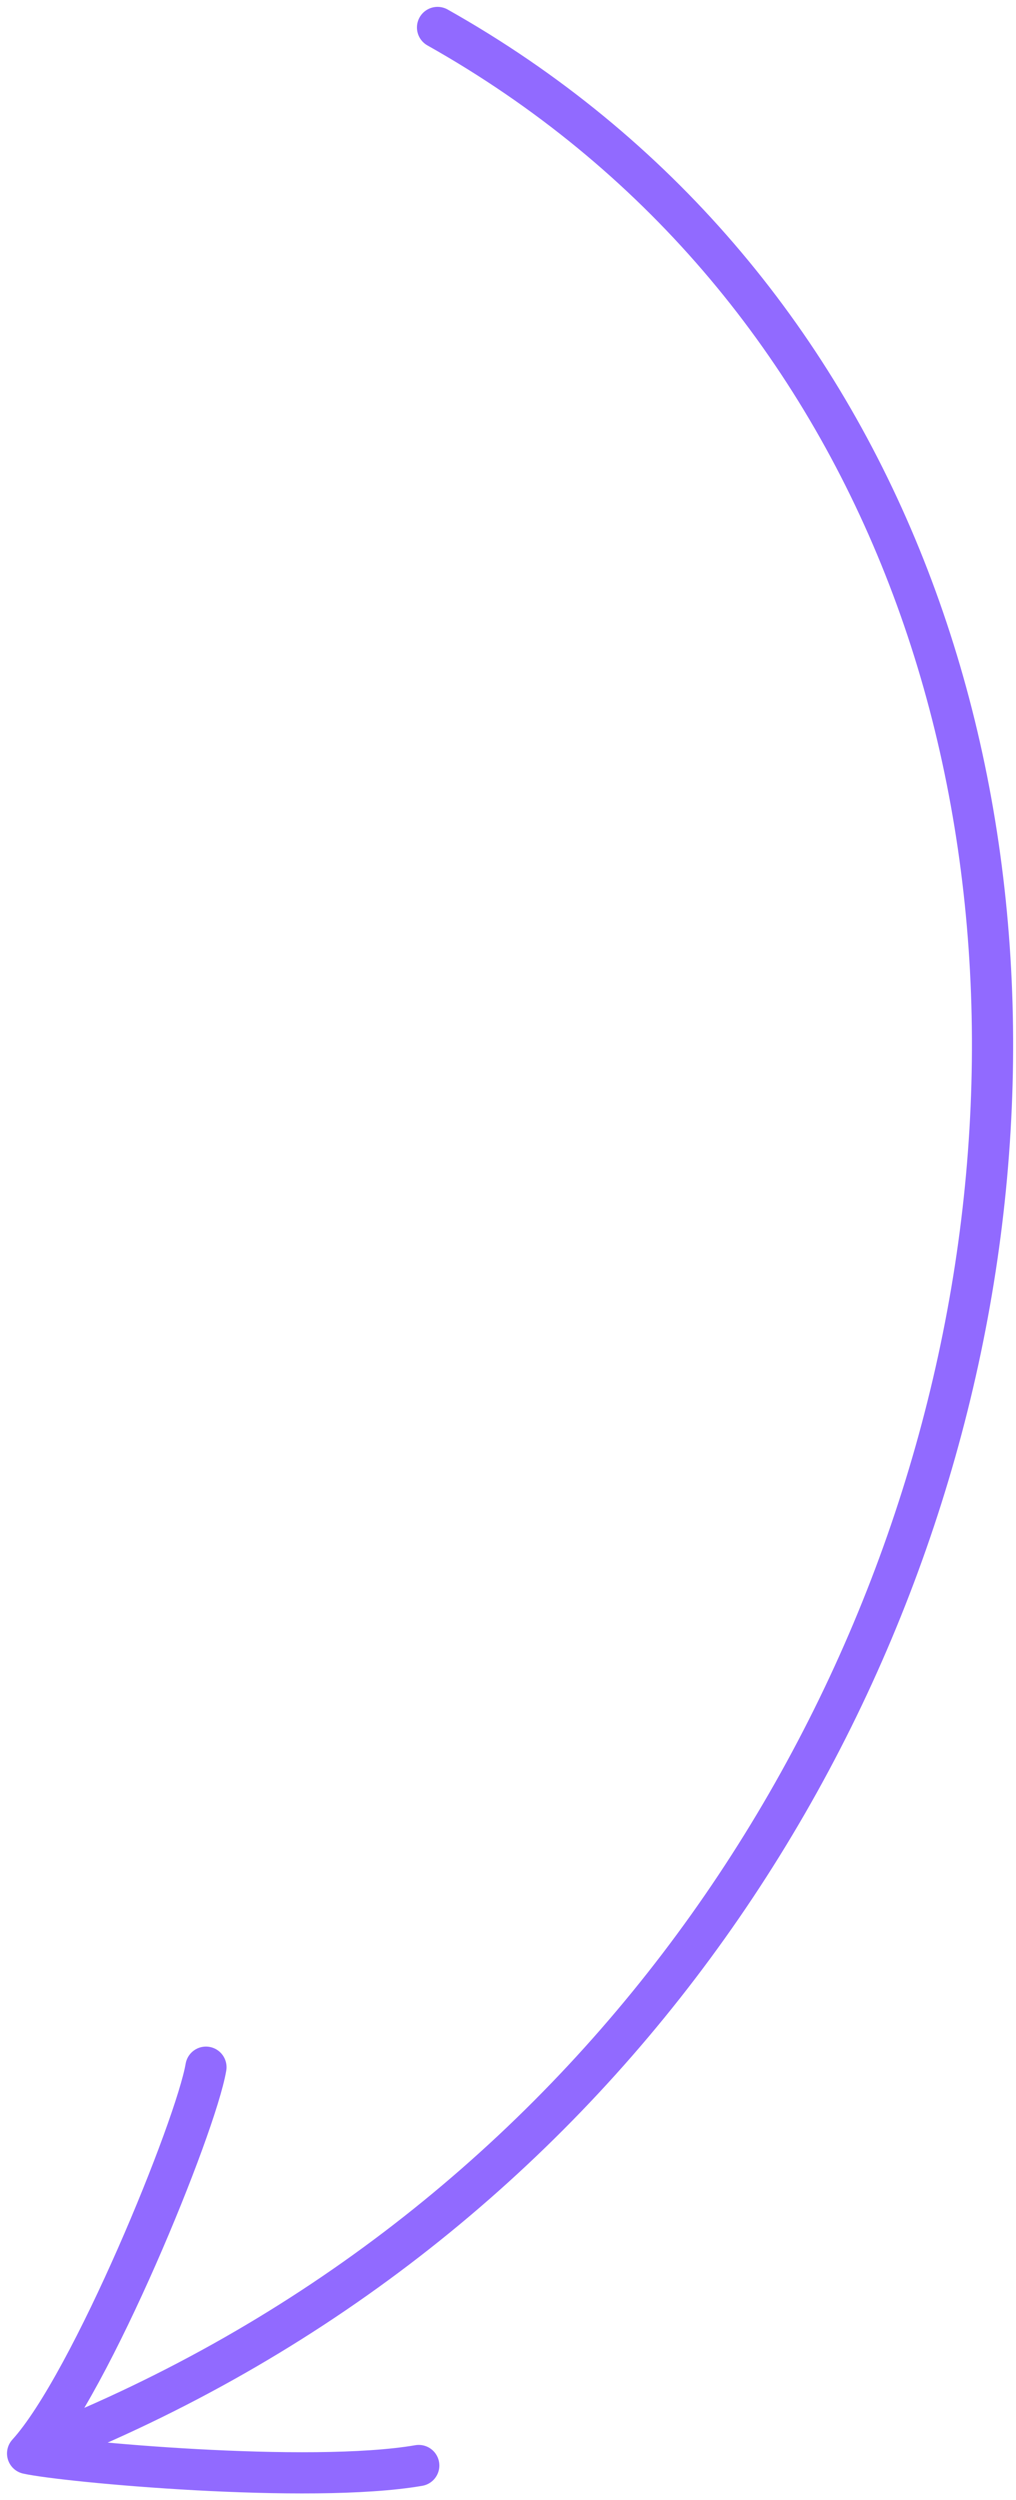 <?xml version="1.0" encoding="UTF-8"?> <svg xmlns="http://www.w3.org/2000/svg" width="74" height="182" viewBox="0 0 74 182" fill="none"> <path d="M31.868 2C96.175 38.191 81.956 147.859 2.01 178.623M2.01 178.623C4.7 179.224 22.511 180.875 30.5 179.5M2.01 178.623C6.645 173.539 14.272 154.808 15 150.5" stroke="#916AFF" stroke-width="3" stroke-linecap="round" stroke-linejoin="round"></path> </svg> 